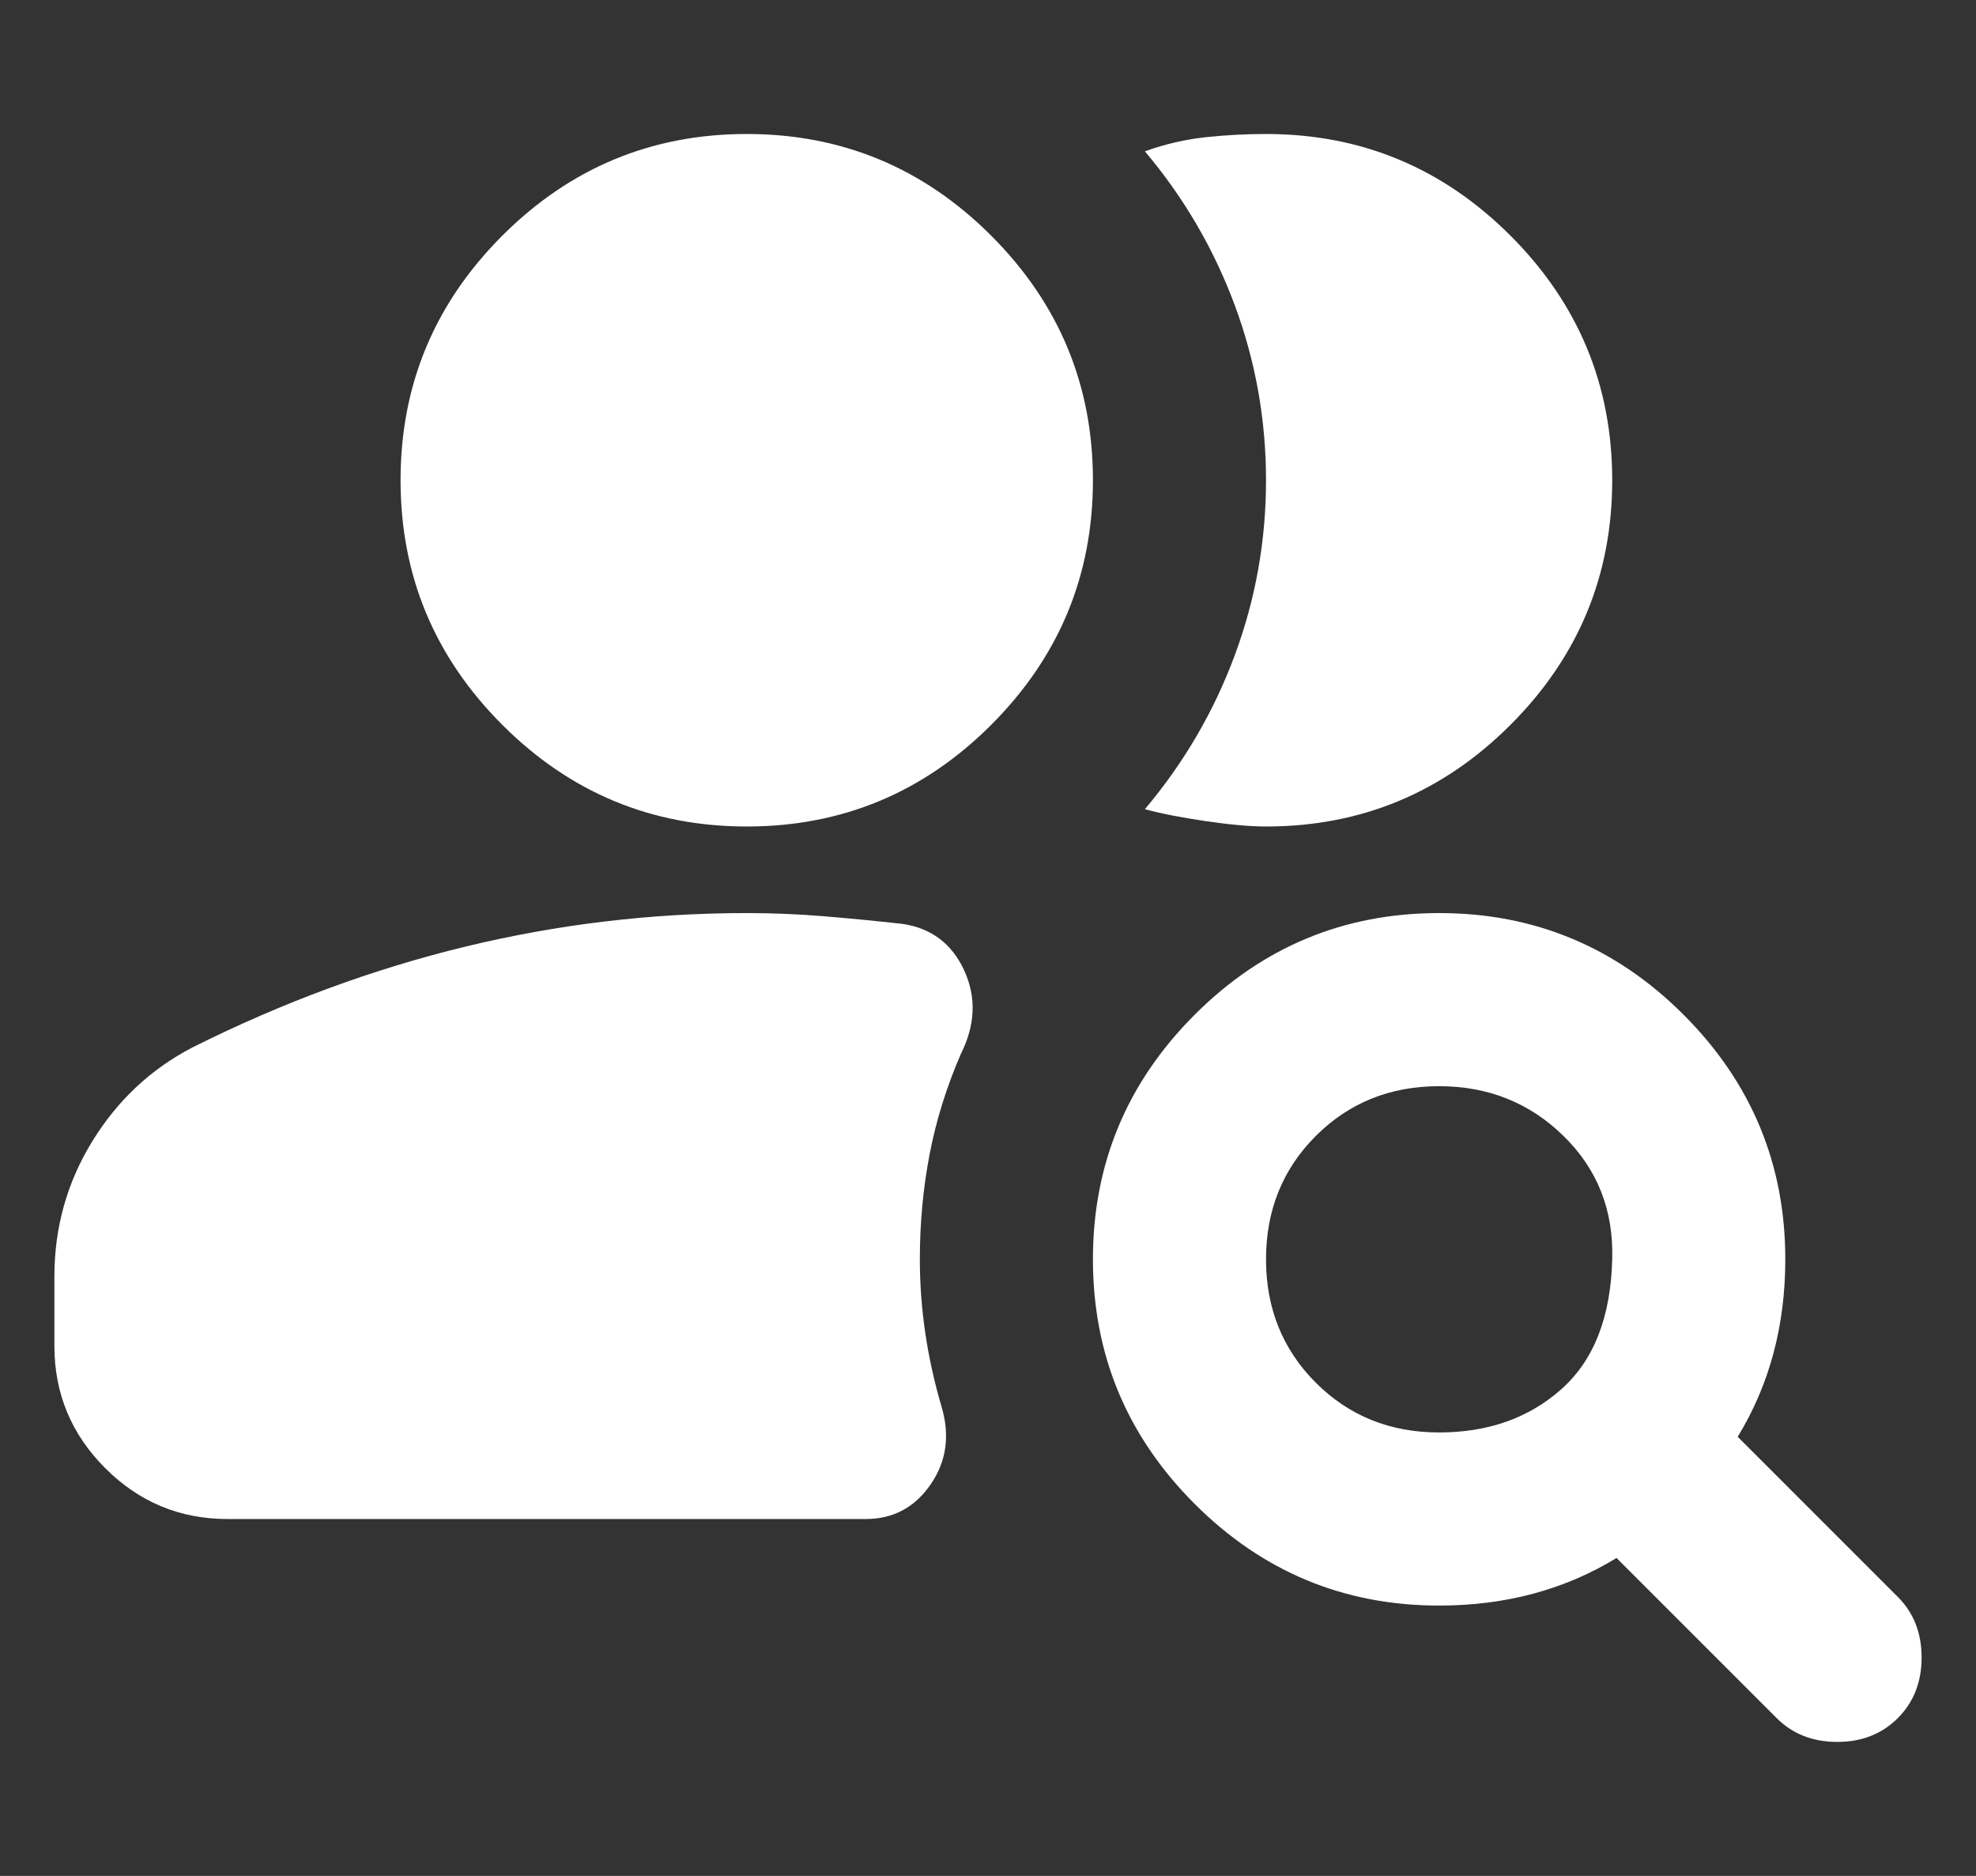 <svg width="59" height="56" viewBox="0 0 59 56" fill="none" xmlns="http://www.w3.org/2000/svg">
<rect x="0" y="0" width="59" height="56" fill="#333333" stroke="none"/>
<mask id="mask0_10098_481" style="mask-type:alpha" maskUnits="userSpaceOnUse" x="0" y="0" width="59" height="56">
<rect width="59" height="56" fill="#D9D9D9"/>
</mask>
<g mask="url(#mask0_10098_481)">
<path d="M42.97 42.762C44.434 42.762 45.651 42.331 46.62 41.47C47.589 40.608 48.095 39.316 48.138 37.593C48.181 36.129 47.697 34.902 46.684 33.911C45.672 32.921 44.434 32.425 42.97 32.425C41.505 32.425 40.278 32.921 39.287 33.911C38.297 34.902 37.801 36.129 37.801 37.593C37.801 39.058 38.297 40.285 39.287 41.276C40.278 42.267 41.505 42.762 42.97 42.762ZM53.048 51.289L48.267 46.509C47.492 46.983 46.663 47.338 45.78 47.575C44.897 47.812 43.96 47.93 42.97 47.93C40.127 47.93 37.694 46.918 35.67 44.894C33.645 42.869 32.633 40.436 32.633 37.593C32.633 34.751 33.645 32.318 35.67 30.293C37.694 28.269 40.127 27.257 42.97 27.257C45.812 27.257 48.246 28.269 50.27 30.293C52.294 32.318 53.306 34.751 53.306 37.593C53.306 38.584 53.188 39.521 52.951 40.404C52.714 41.287 52.359 42.116 51.885 42.891L56.666 47.672C57.139 48.145 57.376 48.748 57.376 49.48C57.376 50.213 57.139 50.816 56.666 51.289C56.192 51.763 55.589 52 54.857 52C54.124 52 53.522 51.763 53.048 51.289ZM6.792 45.346C5.371 45.346 4.154 44.84 3.142 43.828C2.13 42.816 1.624 41.599 1.624 40.178V38.11C1.624 36.646 2.001 35.3 2.754 34.073C3.508 32.845 4.509 31.909 5.758 31.262C8.429 29.927 11.142 28.926 13.898 28.258C16.655 27.591 19.454 27.257 22.297 27.257C23.072 27.257 23.847 27.289 24.622 27.354C25.398 27.419 26.173 27.494 26.948 27.58C27.81 27.709 28.423 28.172 28.789 28.969C29.155 29.766 29.123 30.595 28.692 31.456C28.262 32.447 27.95 33.448 27.756 34.46C27.562 35.472 27.465 36.517 27.465 37.593C27.465 38.326 27.519 39.058 27.627 39.79C27.734 40.522 27.896 41.254 28.111 41.986C28.369 42.848 28.262 43.623 27.788 44.312C27.314 45.001 26.668 45.346 25.85 45.346H6.792ZM48.138 14.336C48.138 17.179 47.126 19.612 45.102 21.637C43.077 23.661 40.644 24.673 37.801 24.673C37.328 24.673 36.725 24.619 35.993 24.511C35.26 24.404 34.657 24.285 34.184 24.156C35.347 22.778 36.24 21.249 36.865 19.569C37.489 17.89 37.801 16.145 37.801 14.336C37.801 12.528 37.489 10.783 36.865 9.104C36.24 7.424 35.347 5.895 34.184 4.517C34.787 4.301 35.39 4.162 35.993 4.097C36.596 4.032 37.199 4 37.801 4C40.644 4 43.077 5.012 45.102 7.036C47.126 9.061 48.138 11.494 48.138 14.336ZM22.297 24.673C19.454 24.673 17.021 23.661 14.997 21.637C12.972 19.612 11.96 17.179 11.96 14.336C11.96 11.494 12.972 9.061 14.997 7.036C17.021 5.012 19.454 4 22.297 4C25.139 4 27.573 5.012 29.597 7.036C31.621 9.061 32.633 11.494 32.633 14.336C32.633 17.179 31.621 19.612 29.597 21.637C27.573 23.661 25.139 24.673 22.297 24.673Z" fill="white"/>
</g>
</svg>
